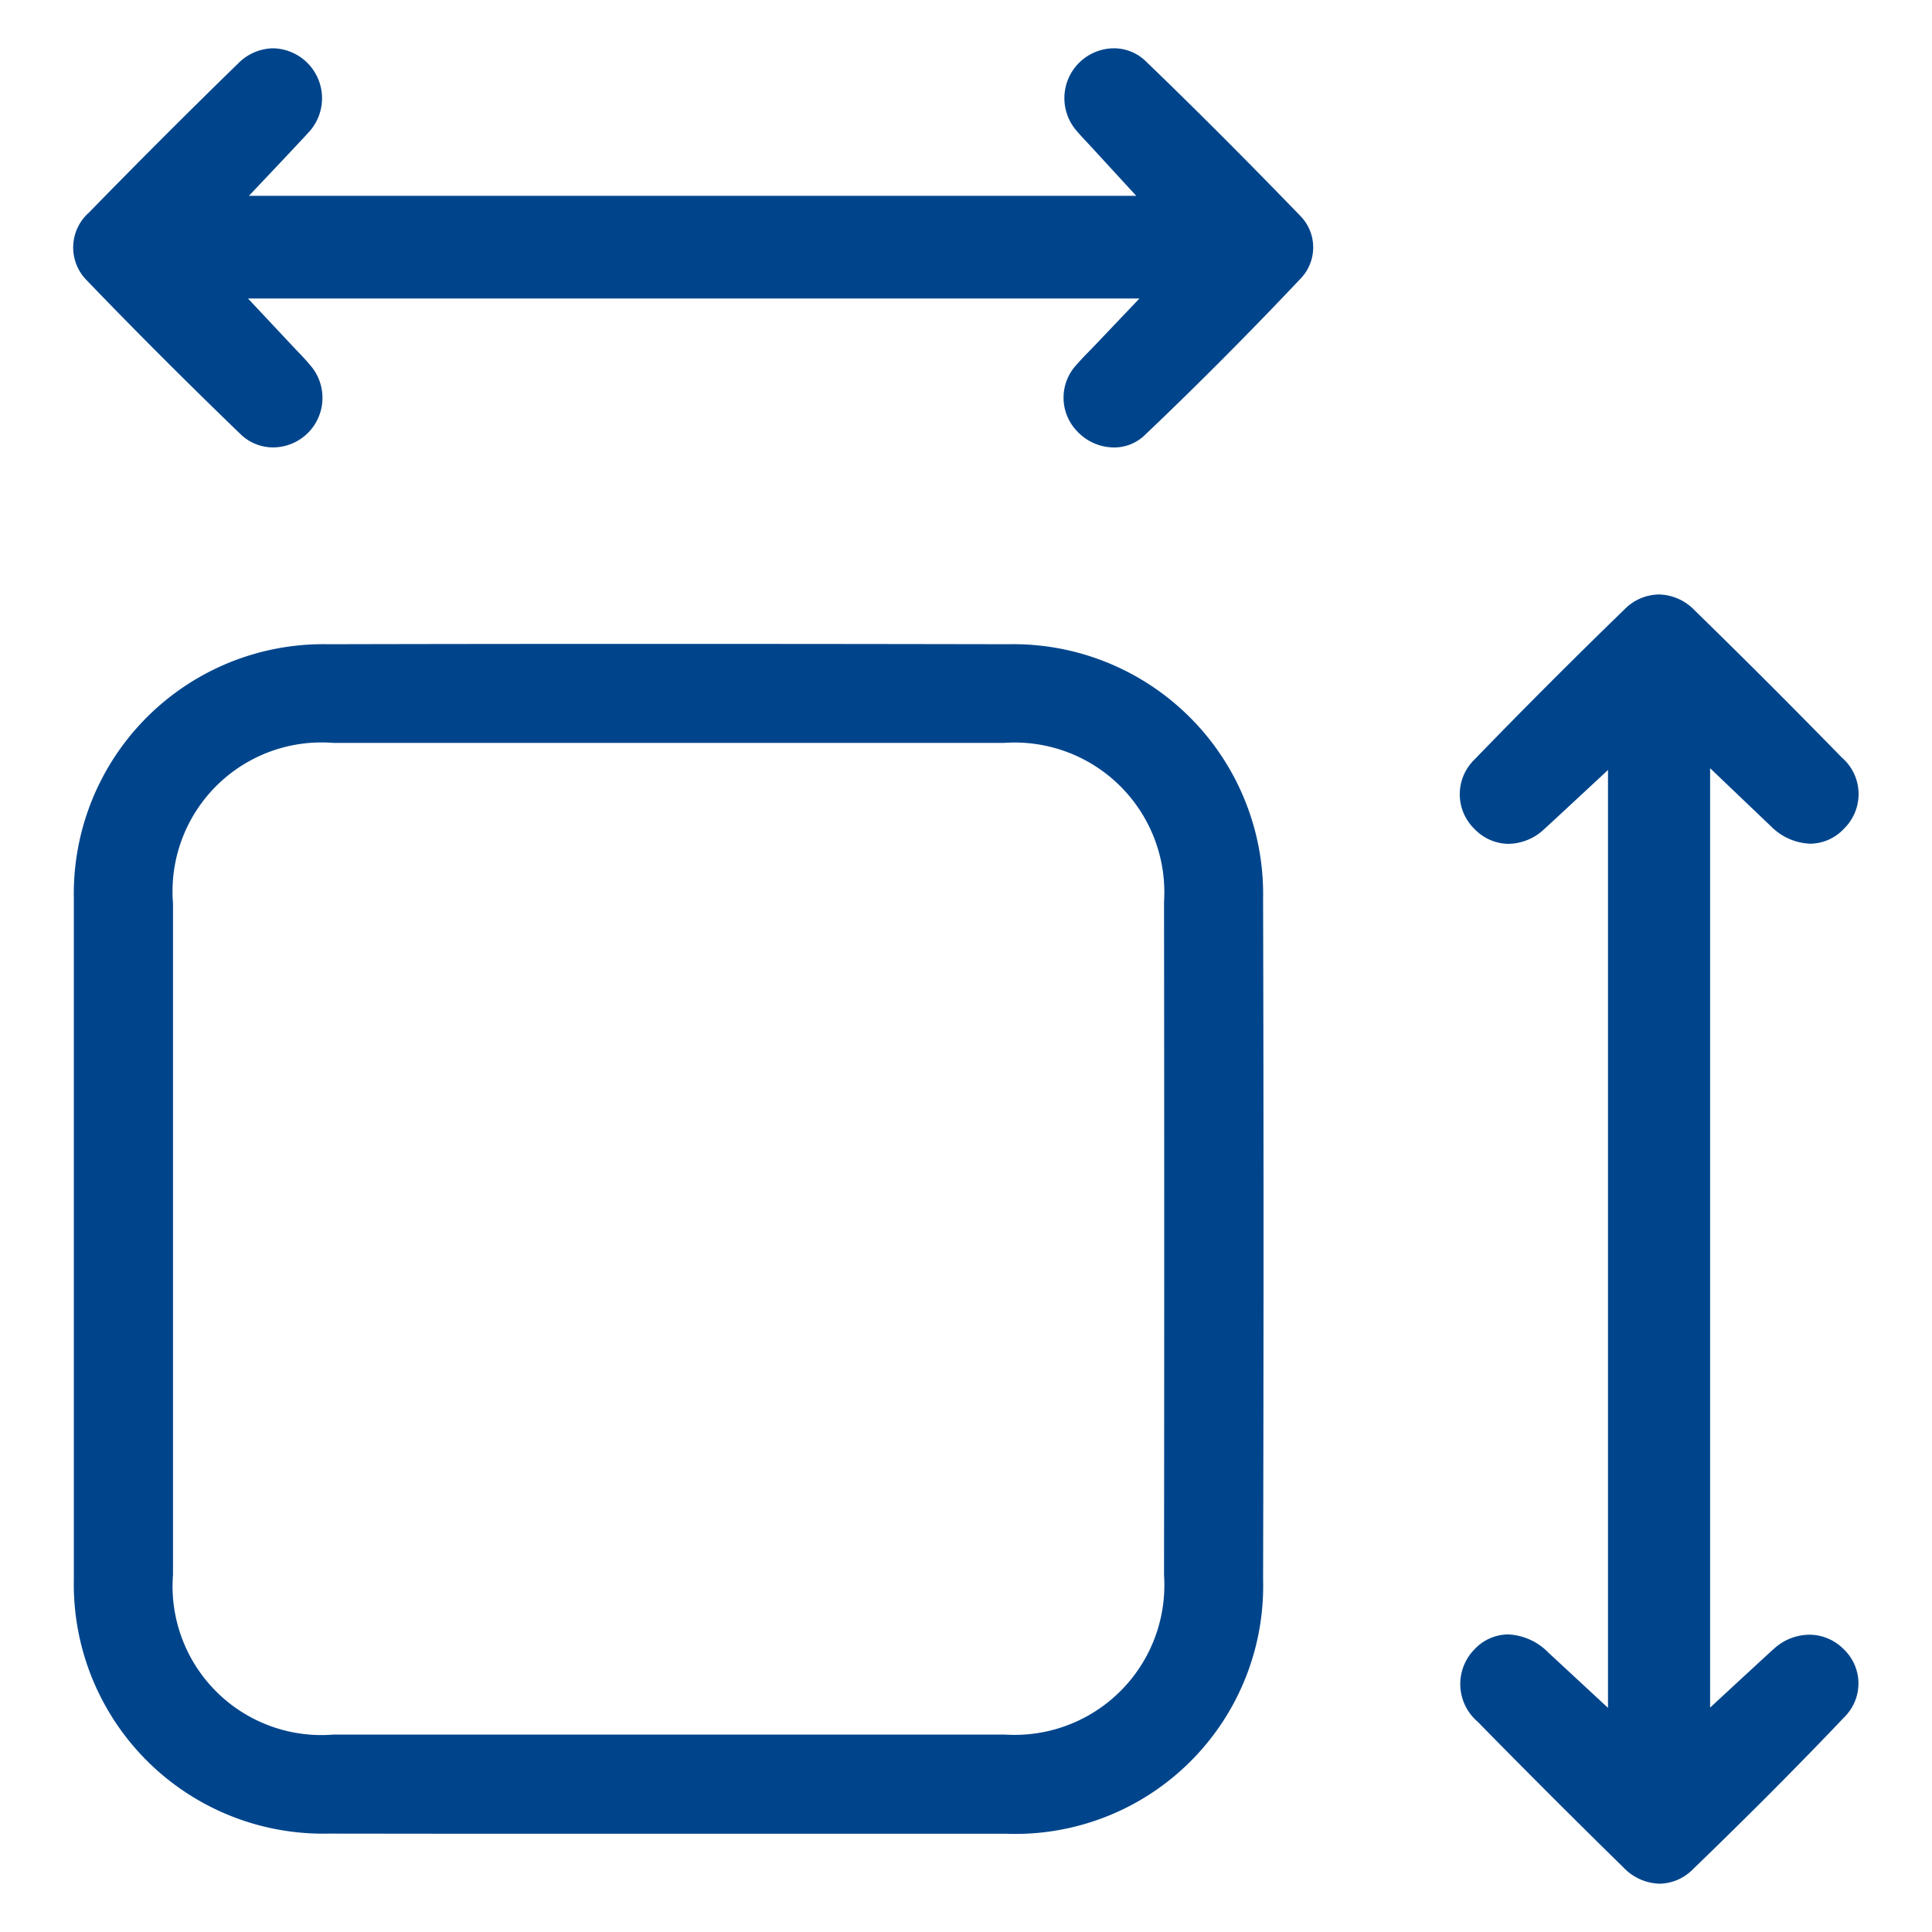 <svg id="icon-surface" xmlns="http://www.w3.org/2000/svg" xmlns:xlink="http://www.w3.org/1999/xlink" width="40" height="40" viewBox="0 0 40 40">
  <defs>
    <clipPath id="clip-path">
      <rect id="Rectangle_1689" data-name="Rectangle 1689" width="40" height="40" fill="none"/>
    </clipPath>
  </defs>
  <g id="Groupe_4699" data-name="Groupe 4699" clip-path="url(#clip-path)">
    <path id="Tracé_6811" data-name="Tracé 6811" d="M6.8,37.963A5.162,5.162,0,0,1,1.529,32.7q0-7.044,0-14.087a5.166,5.166,0,0,1,5.265-5.275q3.478-.008,6.955-.007,3.565,0,7.128.007a5.174,5.174,0,0,1,5.274,5.272q.018,7.042,0,14.086a5.133,5.133,0,0,1-5.319,5.27l-11.292,0Zm14-2.051a3.1,3.1,0,0,0,3.3-3.3q.008-6.971,0-13.942a3.1,3.1,0,0,0-3.315-3.289H6.9a3.085,3.085,0,0,0-3.318,3.326V32.6A3.082,3.082,0,0,0,6.91,35.912H20.8Z" fill="#00458c"/>
    <path id="Tracé_6812" data-name="Tracé 6812" d="M34.361,39a1.071,1.071,0,0,1-.75-.337q-1.525-1.494-3.019-3.018a1.025,1.025,0,0,1-.056-1.506.964.964,0,0,1,.684-.3,1.238,1.238,0,0,1,.834.373l1.238,1.147V15.942s-1.228,1.142-1.326,1.229a1.1,1.1,0,0,1-.73.3.981.981,0,0,1-.7-.3,1,1,0,0,1-.015-1.439q1.531-1.583,3.114-3.117a1.014,1.014,0,0,1,.71-.307,1.049,1.049,0,0,1,.734.322q1.545,1.508,3.051,3.051a1,1,0,0,1,.048,1.476.964.964,0,0,1-.7.311,1.209,1.209,0,0,1-.815-.363l-1.257-1.2V35.354s1.239-1.147,1.337-1.232a1.1,1.1,0,0,1,.716-.277,1,1,0,0,1,.713.3.977.977,0,0,1,.019,1.4C37.189,36.6,36.13,37.658,35.051,38.7a.989.989,0,0,1-.69.3" fill="#00458c"/>
    <path id="Tracé_6813" data-name="Tracé 6813" d="M23.061,9.264a1.049,1.049,0,0,1-.758-.333,1,1,0,0,1,.005-1.4c.085-.1.174-.19.283-.3l1-1.051H5.134l1,1.066c.106.11.194.2.275.3a1.026,1.026,0,0,1-.755,1.717.963.963,0,0,1-.671-.271C3.885,7.932,2.813,6.862,1.8,5.808A.964.964,0,0,1,1.843,4.4Q3.364,2.839,4.927,1.317A1.039,1.039,0,0,1,5.657,1a1.035,1.035,0,0,1,.712,1.762C6.3,2.844,5.154,4.054,5.154,4.054h18.37L22.556,3c-.095-.1-.179-.19-.258-.282A1.032,1.032,0,0,1,23.061,1a.944.944,0,0,1,.665.272c1.039,1,2.109,2.074,3.181,3.183a.931.931,0,0,1,.033,1.3C25.885,6.872,24.8,7.964,23.7,9.01a.909.909,0,0,1-.637.254" fill="#00458c"/>
  </g>
</svg>
